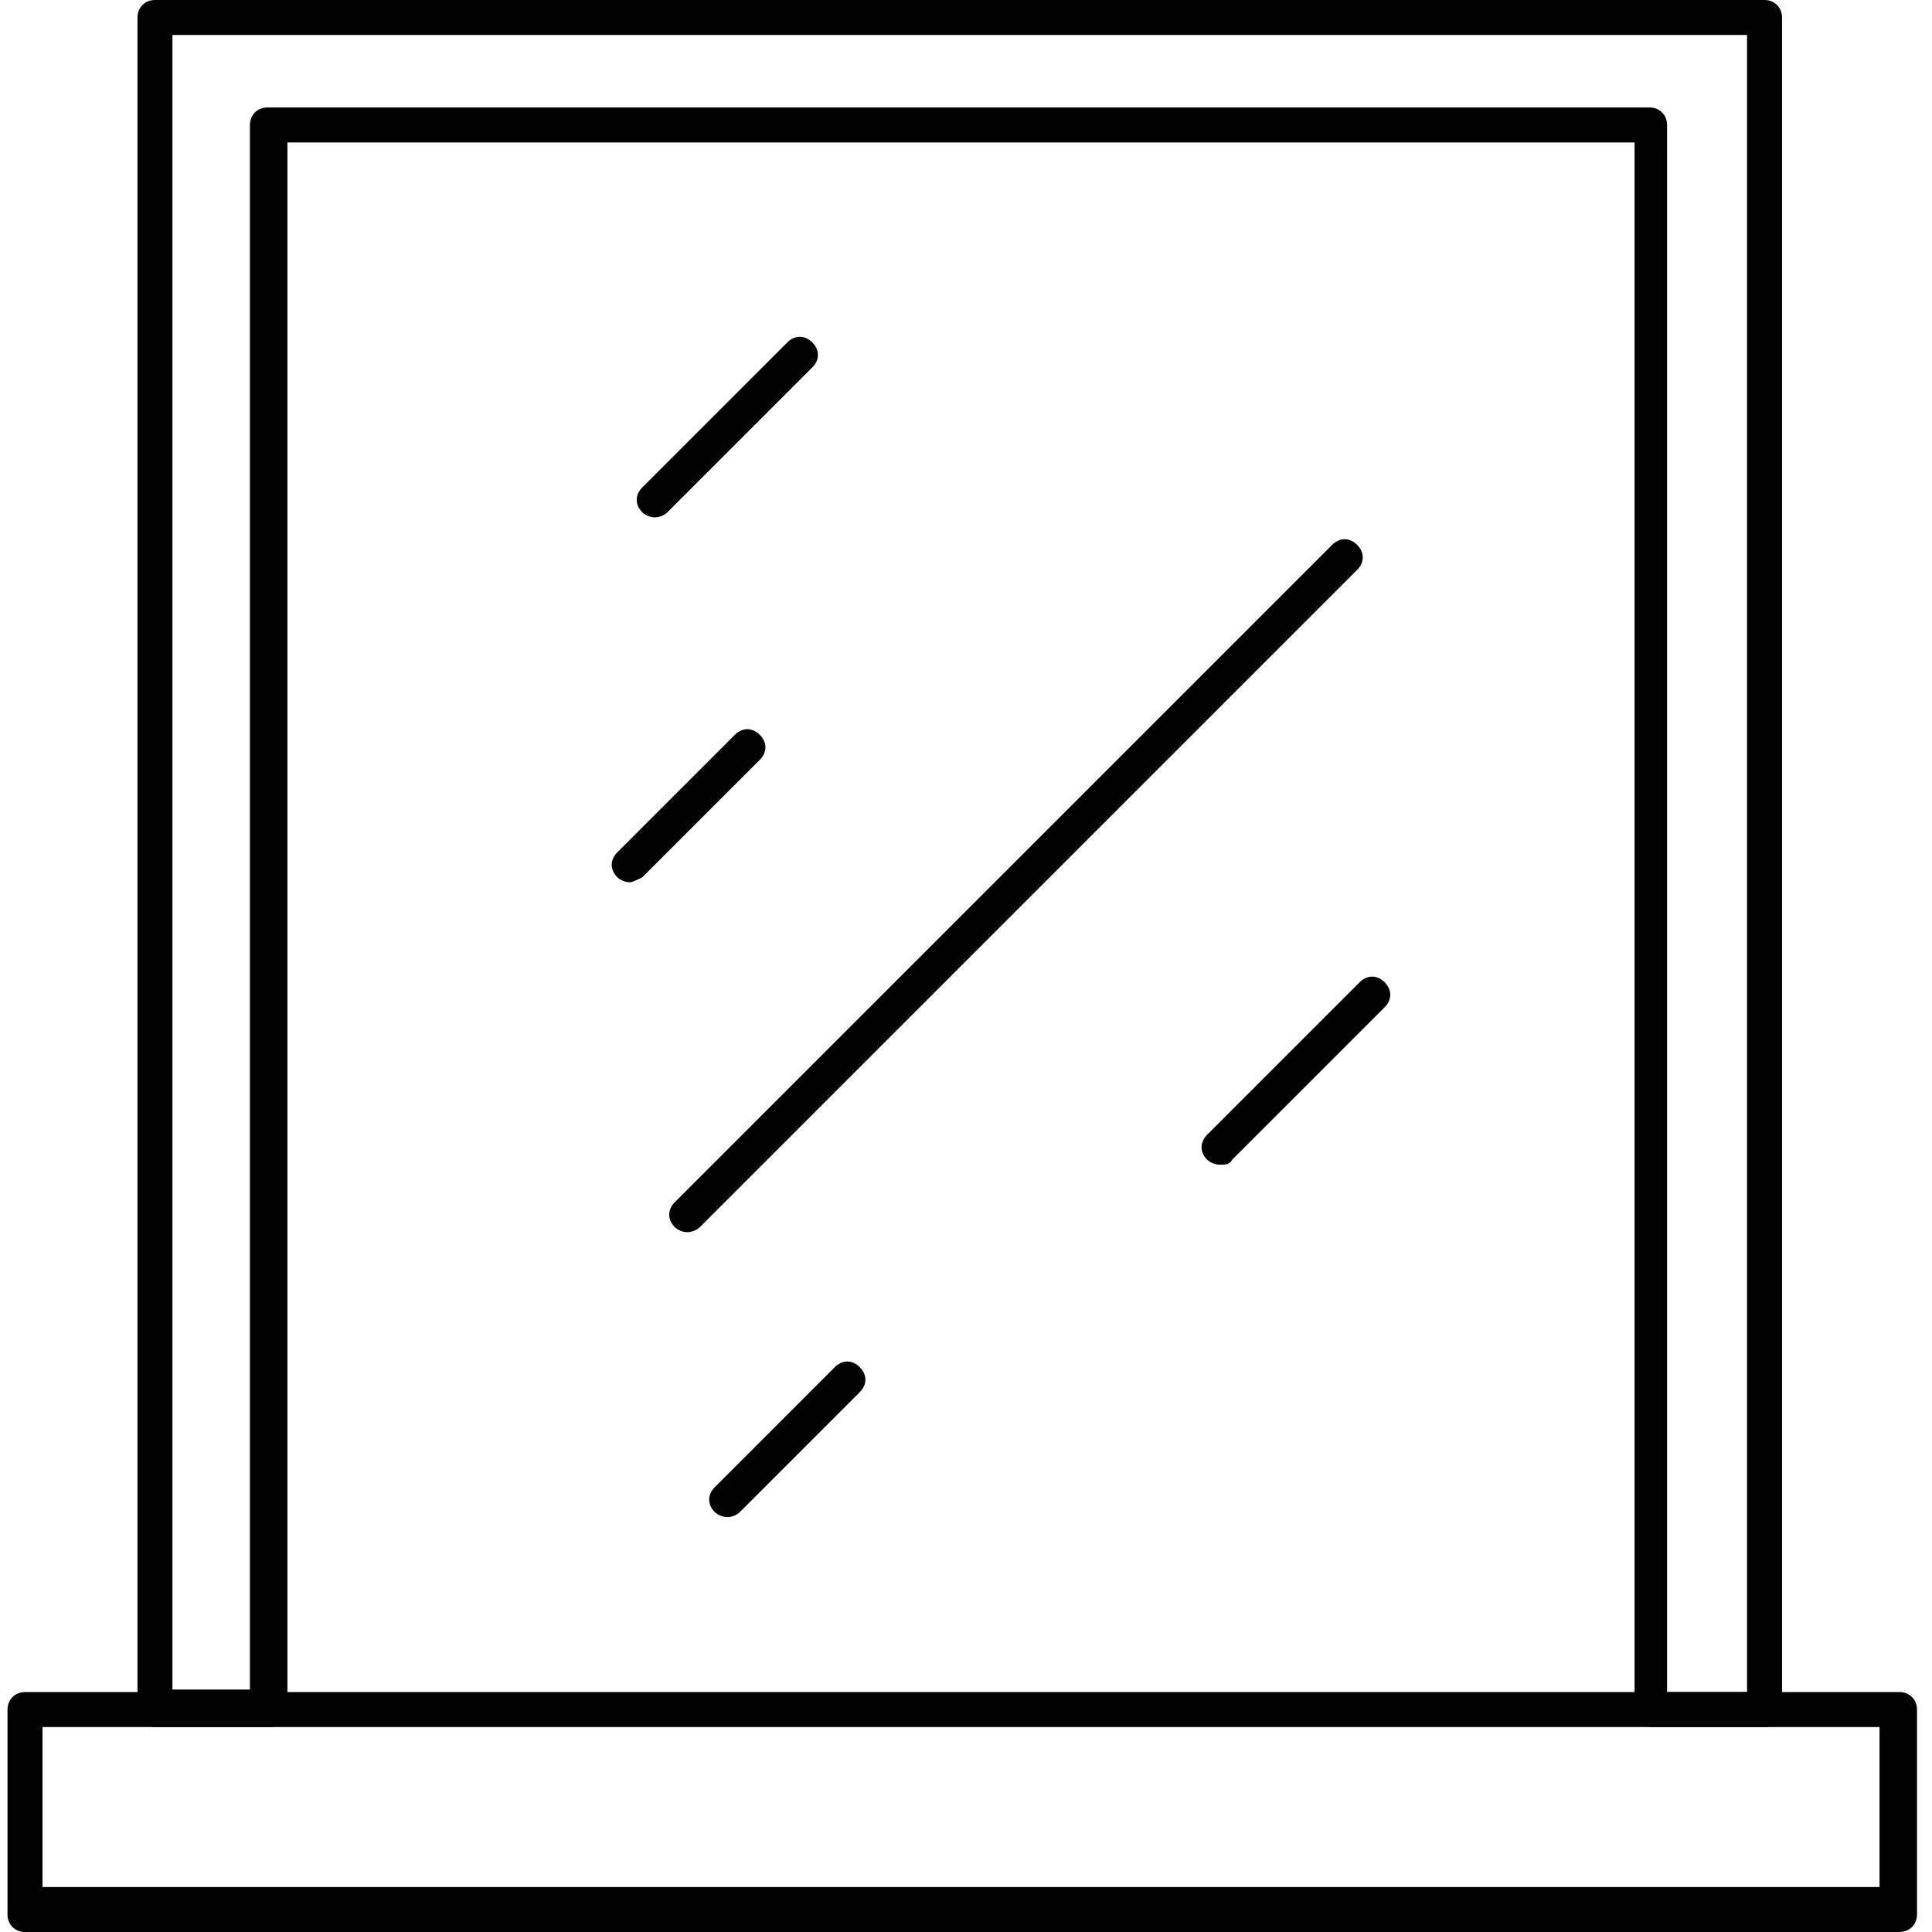 <?xml version="1.0" encoding="UTF-8"?> <!-- Generator: Adobe Illustrator 22.1.0, SVG Export Plug-In . SVG Version: 6.00 Build 0) --> <svg xmlns="http://www.w3.org/2000/svg" xmlns:xlink="http://www.w3.org/1999/xlink" id="Слой_1" x="0px" y="0px" viewBox="0 0 77.3 77.3" style="enable-background:new 0 0 77.3 77.3;" xml:space="preserve"> <style type="text/css"> .st0{fill:#010101;} </style> <g> <g> <path class="st0" d="M76,77.3H1c-0.4,0-0.7-0.3-0.7-0.7v-8.2c0-0.4,0.3-0.7,0.7-0.7h75c0.4,0,0.7,0.3,0.7,0.7v8.2 C76.7,77,76.4,77.3,76,77.3z M1.7,75.5h73.5v-6.4H1.7V75.5z"></path> <path class="st0" d="M70.6,69.1h-4.5c-0.4,0-0.7-0.3-0.7-0.7V5.7H11.5v62.7c0,0.4-0.3,0.7-0.7,0.7H6.2c-0.4,0-0.7-0.3-0.7-0.7V0.7 C5.5,0.3,5.8,0,6.2,0h64.4c0.4,0,0.7,0.3,0.7,0.7v67.7C71.4,68.8,71,69.1,70.6,69.1z M66.8,67.7h3.1V1.4h-63v66.2H10V5 c0-0.4,0.3-0.7,0.7-0.7h55.3c0.4,0,0.7,0.3,0.7,0.7V67.7z"></path> <path class="st0" d="M25.2,35.3c-0.2,0-0.4-0.1-0.5-0.2c-0.3-0.3-0.3-0.7,0-1l4.7-4.7c0.3-0.3,0.7-0.3,1,0c0.3,0.3,0.3,0.7,0,1 l-4.7,4.7C25.5,35.2,25.3,35.3,25.2,35.3z"></path> <path class="st0" d="M27.5,49.3c-0.2,0-0.4-0.1-0.5-0.2c-0.3-0.3-0.3-0.7,0-1l26.3-26.3c0.3-0.3,0.7-0.3,1,0c0.3,0.3,0.3,0.7,0,1 L28,49.1C27.9,49.2,27.7,49.3,27.5,49.3z"></path> <path class="st0" d="M48.8,46.6c-0.2,0-0.4-0.1-0.5-0.2c-0.3-0.3-0.3-0.7,0-1l6.1-6.1c0.3-0.3,0.7-0.3,1,0c0.3,0.3,0.3,0.7,0,1 l-6.1,6.1C49.2,46.6,49,46.6,48.8,46.6z"></path> <path class="st0" d="M26.2,20.7c-0.2,0-0.4-0.1-0.5-0.2c-0.3-0.3-0.3-0.7,0-1l5.8-5.8c0.3-0.3,0.7-0.3,1,0c0.3,0.3,0.3,0.7,0,1 l-5.8,5.8C26.6,20.6,26.4,20.7,26.2,20.7z"></path> <path class="st0" d="M29.1,60.7c-0.2,0-0.4-0.1-0.5-0.2c-0.3-0.3-0.3-0.7,0-1l4.8-4.8c0.3-0.3,0.7-0.3,1,0c0.3,0.3,0.3,0.7,0,1 l-4.8,4.8C29.5,60.6,29.3,60.7,29.1,60.7z"></path> </g> </g> </svg> 
